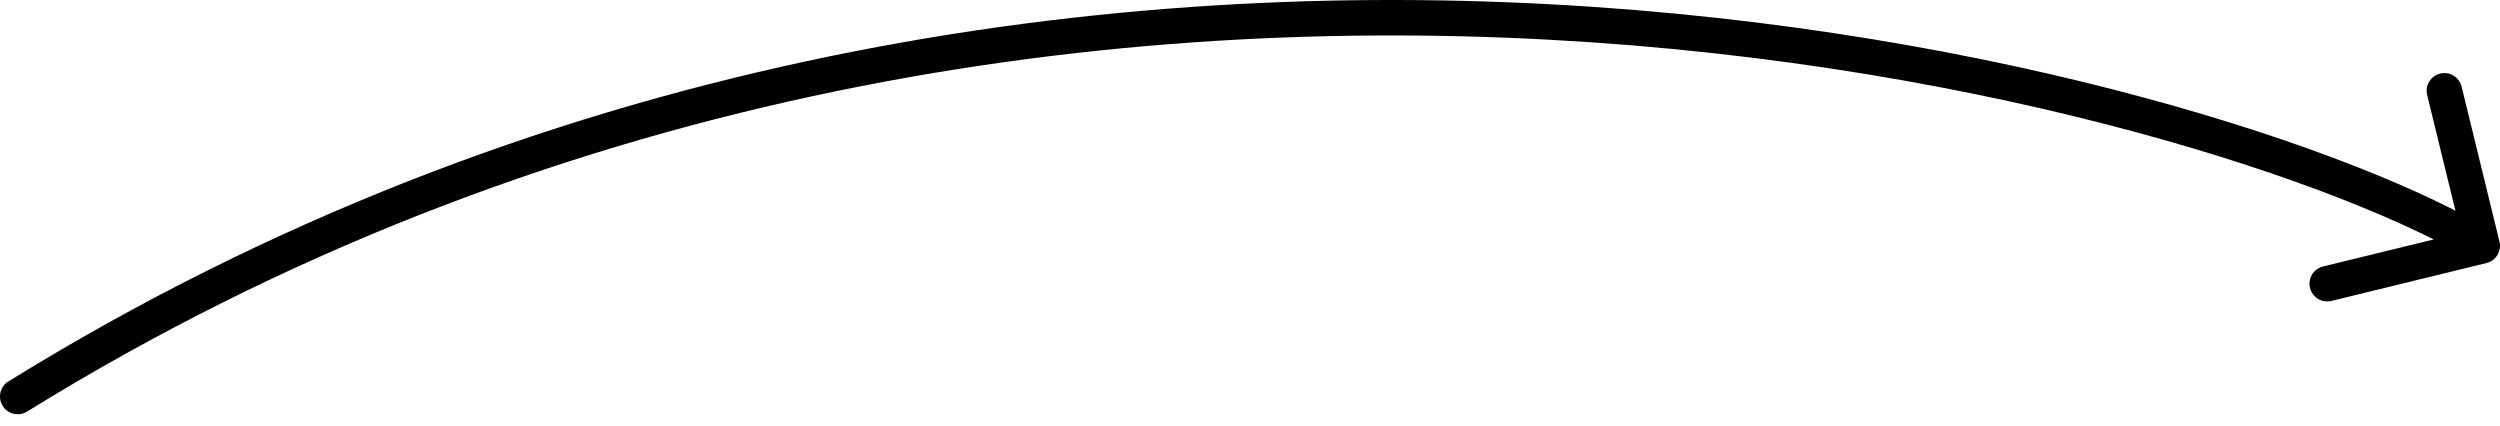 <?xml version="1.0" encoding="UTF-8"?> <svg xmlns="http://www.w3.org/2000/svg" width="141" height="24" viewBox="0 0 141 24" fill="none"><path d="M0.474 21.513C0.004 21.804 -0.141 22.42 0.15 22.89C0.44 23.359 1.056 23.505 1.526 23.214L1 22.364L0.474 21.513ZM140.237 14.835C140.774 14.704 141.103 14.163 140.971 13.626L138.834 4.884C138.703 4.347 138.162 4.018 137.625 4.15C137.089 4.281 136.76 4.822 136.892 5.358L138.791 13.13L131.02 15.029C130.483 15.16 130.155 15.702 130.286 16.238C130.417 16.775 130.958 17.103 131.495 16.972L140.237 14.835ZM1 22.364L1.526 23.214C30.81 5.097 61.844 0.87 87.321 2.237C112.834 3.606 132.661 10.578 139.481 14.718L140 13.864L140.519 13.009C133.339 8.65 113.166 1.621 87.429 0.24C61.656 -1.143 30.19 3.13 0.474 21.513L1 22.364Z" fill="black"></path></svg> 